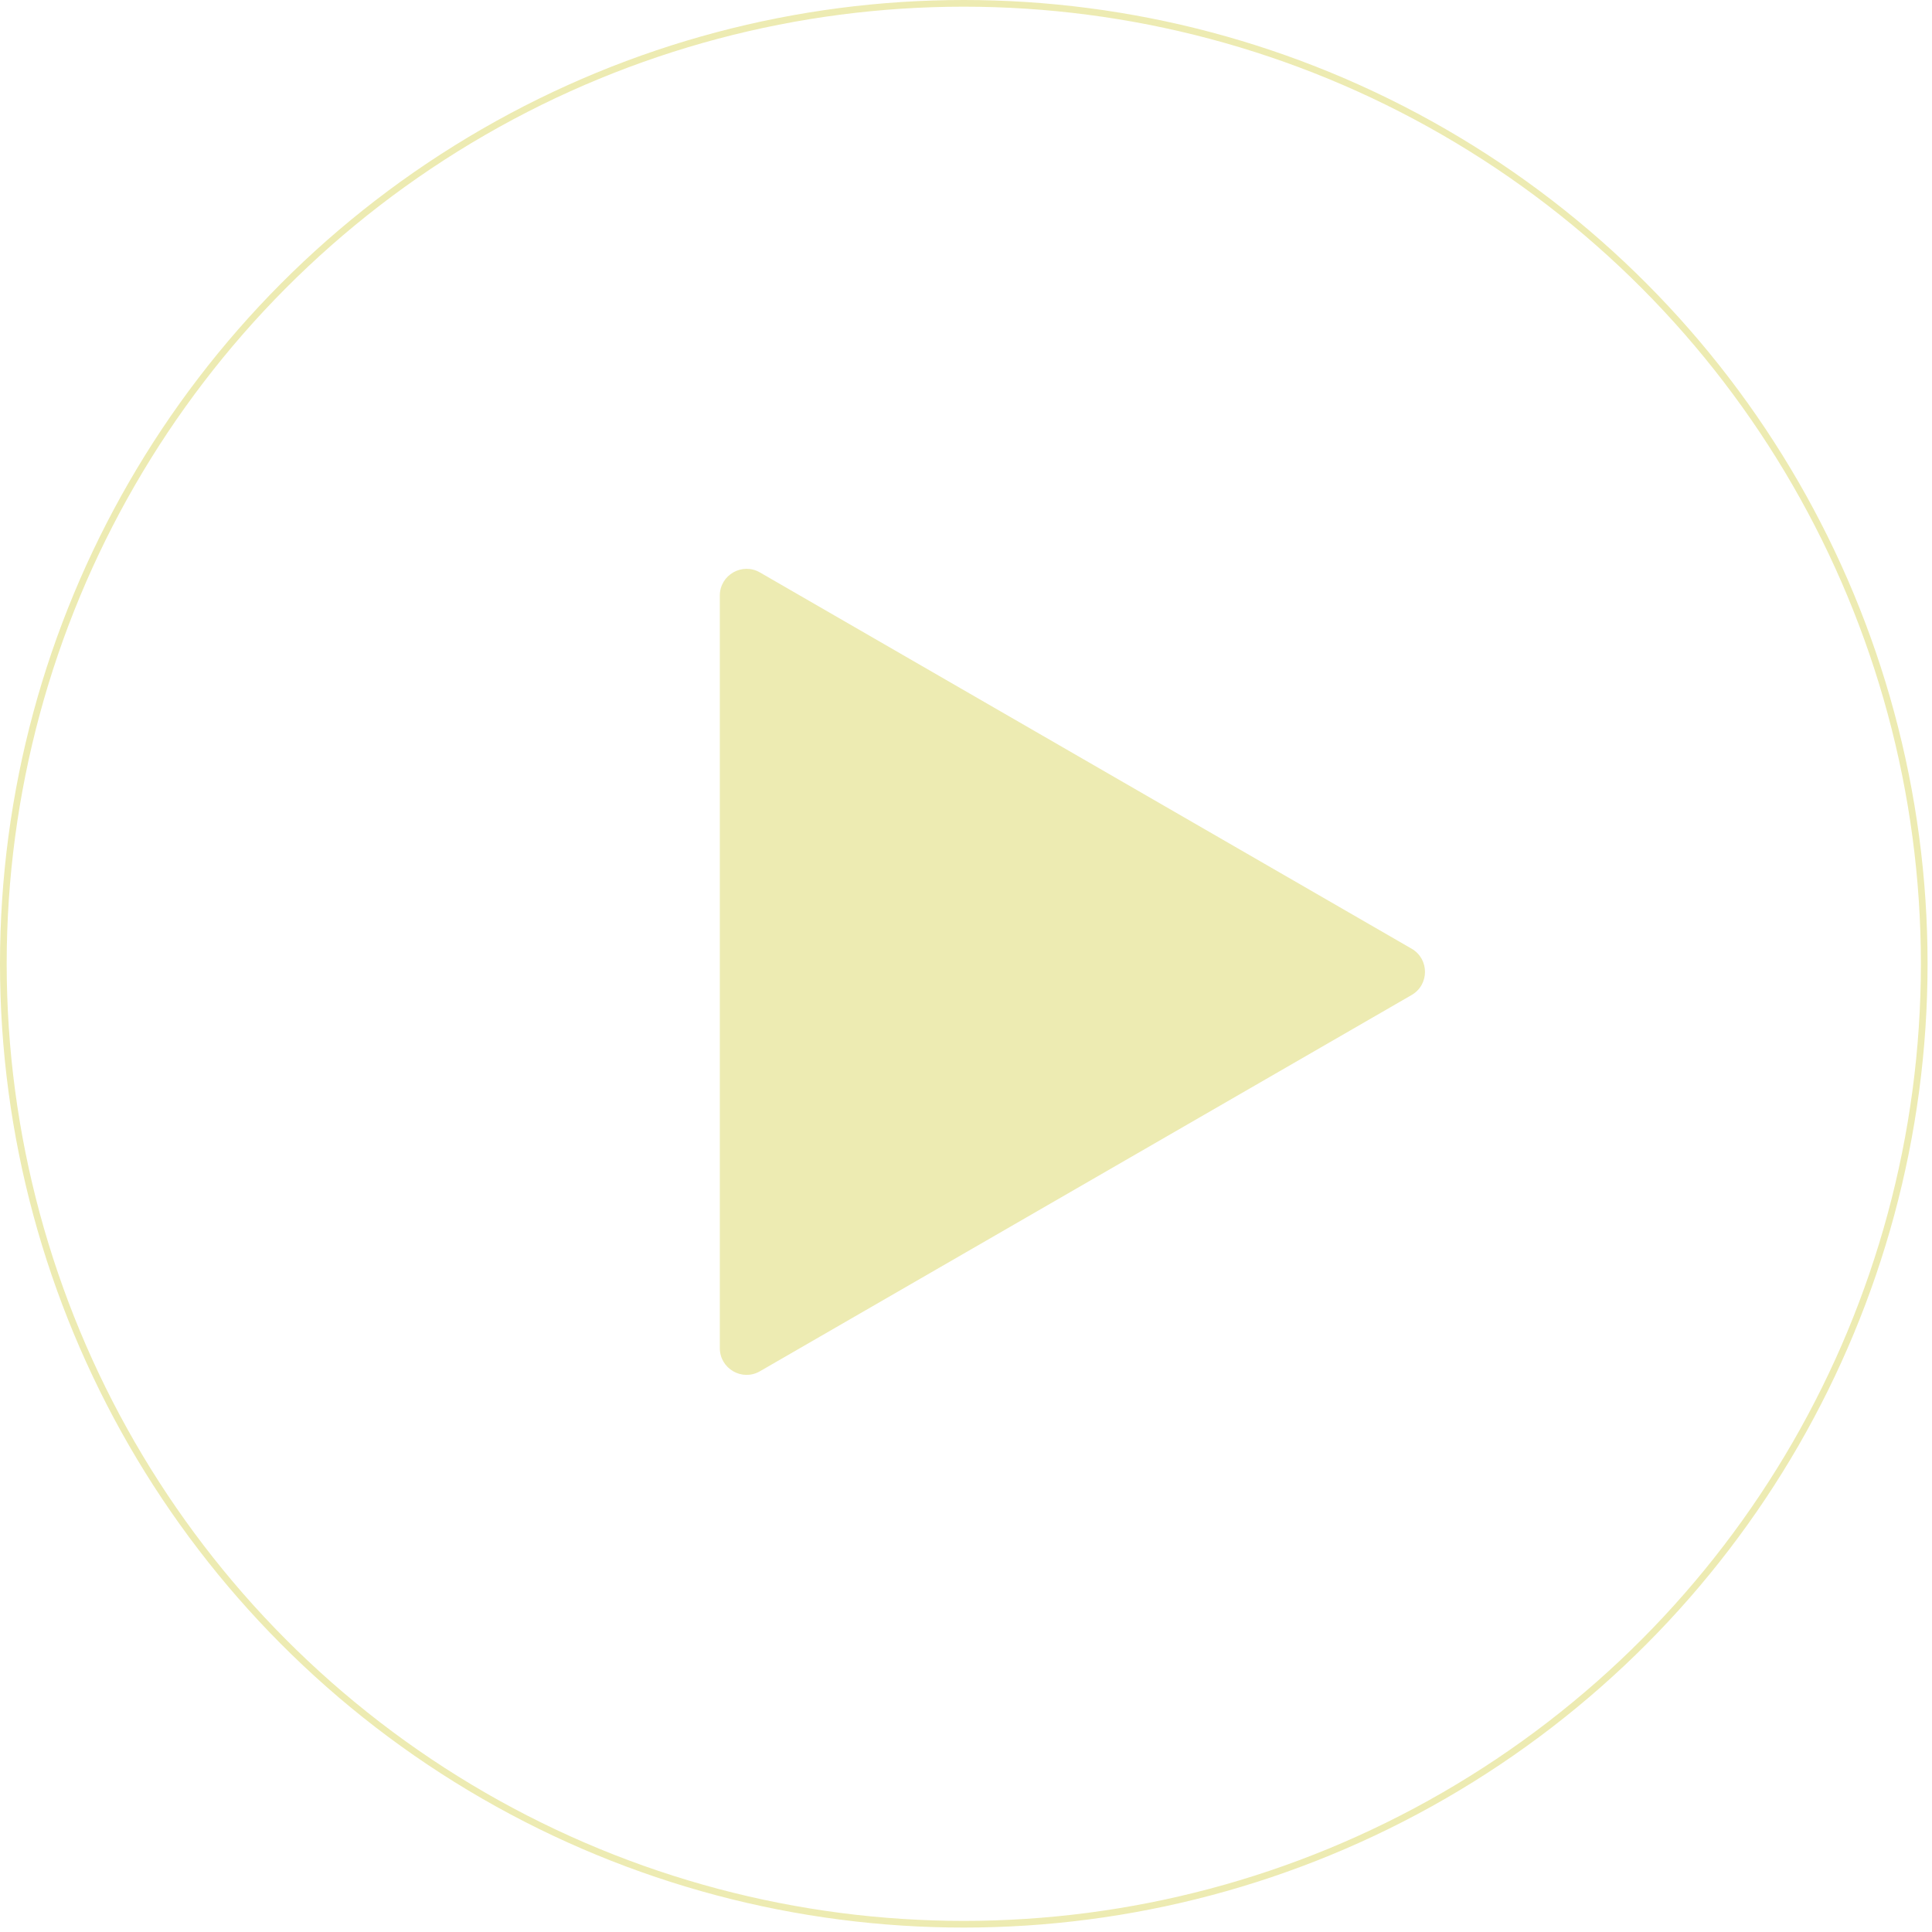 <svg xmlns="http://www.w3.org/2000/svg" width="289" height="289" viewBox="0 0 289 289" fill="none"><circle cx="144.169" cy="144.169" r="143.669" stroke="#EDEBB2"></circle><path d="M211.159 141.912C213.825 143.451 213.825 147.3 211.159 148.84L113.675 205.122C111.008 206.662 107.675 204.737 107.675 201.658L107.675 89.093C107.675 86.014 111.008 84.089 113.675 85.629L211.159 141.912Z" fill="#EDEBB2"></path></svg>